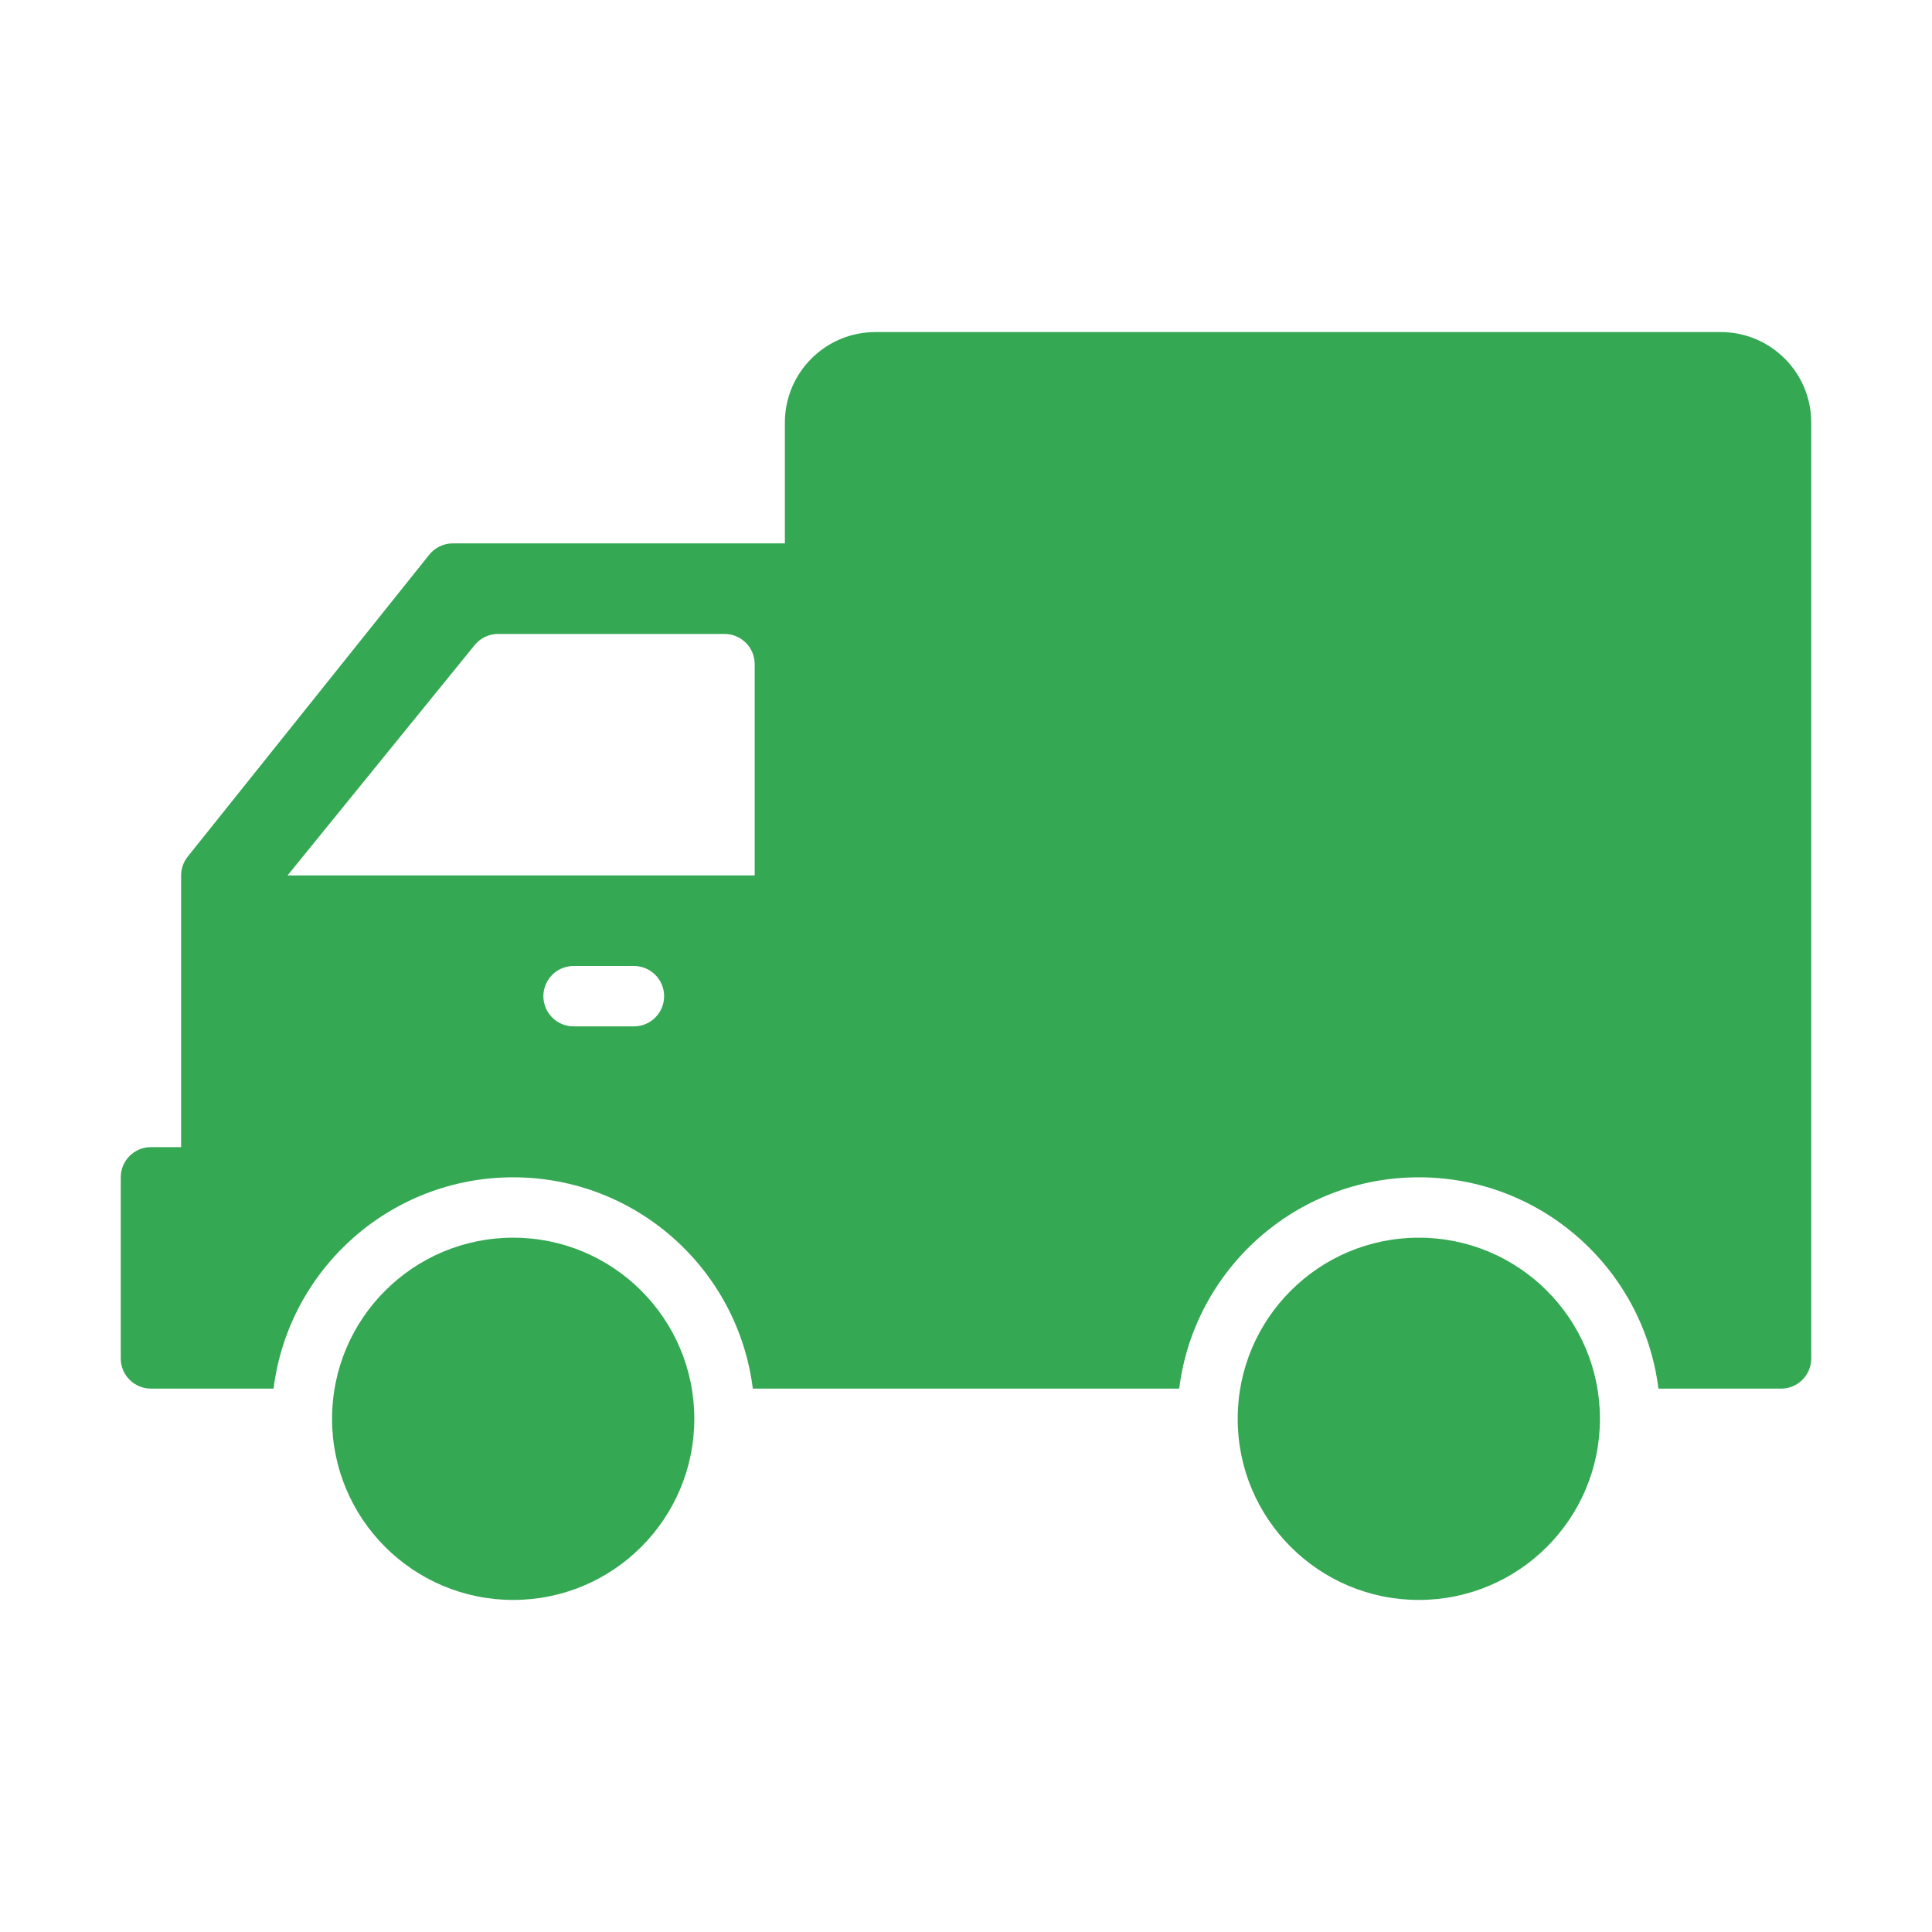 <svg width="40" height="40" viewBox="0 0 40 40" fill="none" xmlns="http://www.w3.org/2000/svg">
<path fill-rule="evenodd" clip-rule="evenodd" d="M16.25 8.75C16.25 7.714 17.09 6.875 18.125 6.875H35.625C36.661 6.875 37.5 7.714 37.5 8.75V28.125C37.5 28.47 37.22 28.75 36.875 28.75H34.336C34.029 26.284 31.925 24.375 29.375 24.375C26.825 24.375 24.721 26.284 24.414 28.75H15.586C15.279 26.284 13.175 24.375 10.625 24.375C8.075 24.375 5.971 26.284 5.664 28.75H3.125C2.78 28.75 2.5 28.47 2.5 28.125V24.375C2.5 24.03 2.78 23.75 3.125 23.75H3.75V18.125C3.75 17.983 3.798 17.845 3.887 17.735L8.887 11.485C9.006 11.336 9.185 11.25 9.375 11.25H16.25V8.75ZM10.312 13.125C10.124 13.125 9.946 13.21 9.827 13.356L5.953 18.125H15.625V13.75C15.625 13.405 15.345 13.125 15 13.125H10.312ZM11.875 20C11.53 20 11.25 20.28 11.25 20.625C11.25 20.97 11.53 21.25 11.875 21.25H13.125C13.47 21.25 13.75 20.97 13.75 20.625C13.75 20.28 13.47 20 13.125 20H11.875Z" fill="#34A853"/>
<path d="M29.375 25.625C27.304 25.625 25.625 27.304 25.625 29.375C25.625 31.446 27.304 33.125 29.375 33.125C31.446 33.125 33.125 31.446 33.125 29.375C33.125 27.304 31.446 25.625 29.375 25.625Z" fill="#34A853"/>
<path d="M10.625 25.625C8.554 25.625 6.875 27.304 6.875 29.375C6.875 31.446 8.554 33.125 10.625 33.125C12.696 33.125 14.375 31.446 14.375 29.375C14.375 27.304 12.696 25.625 10.625 25.625Z" fill="#34A853"/>
</svg>
